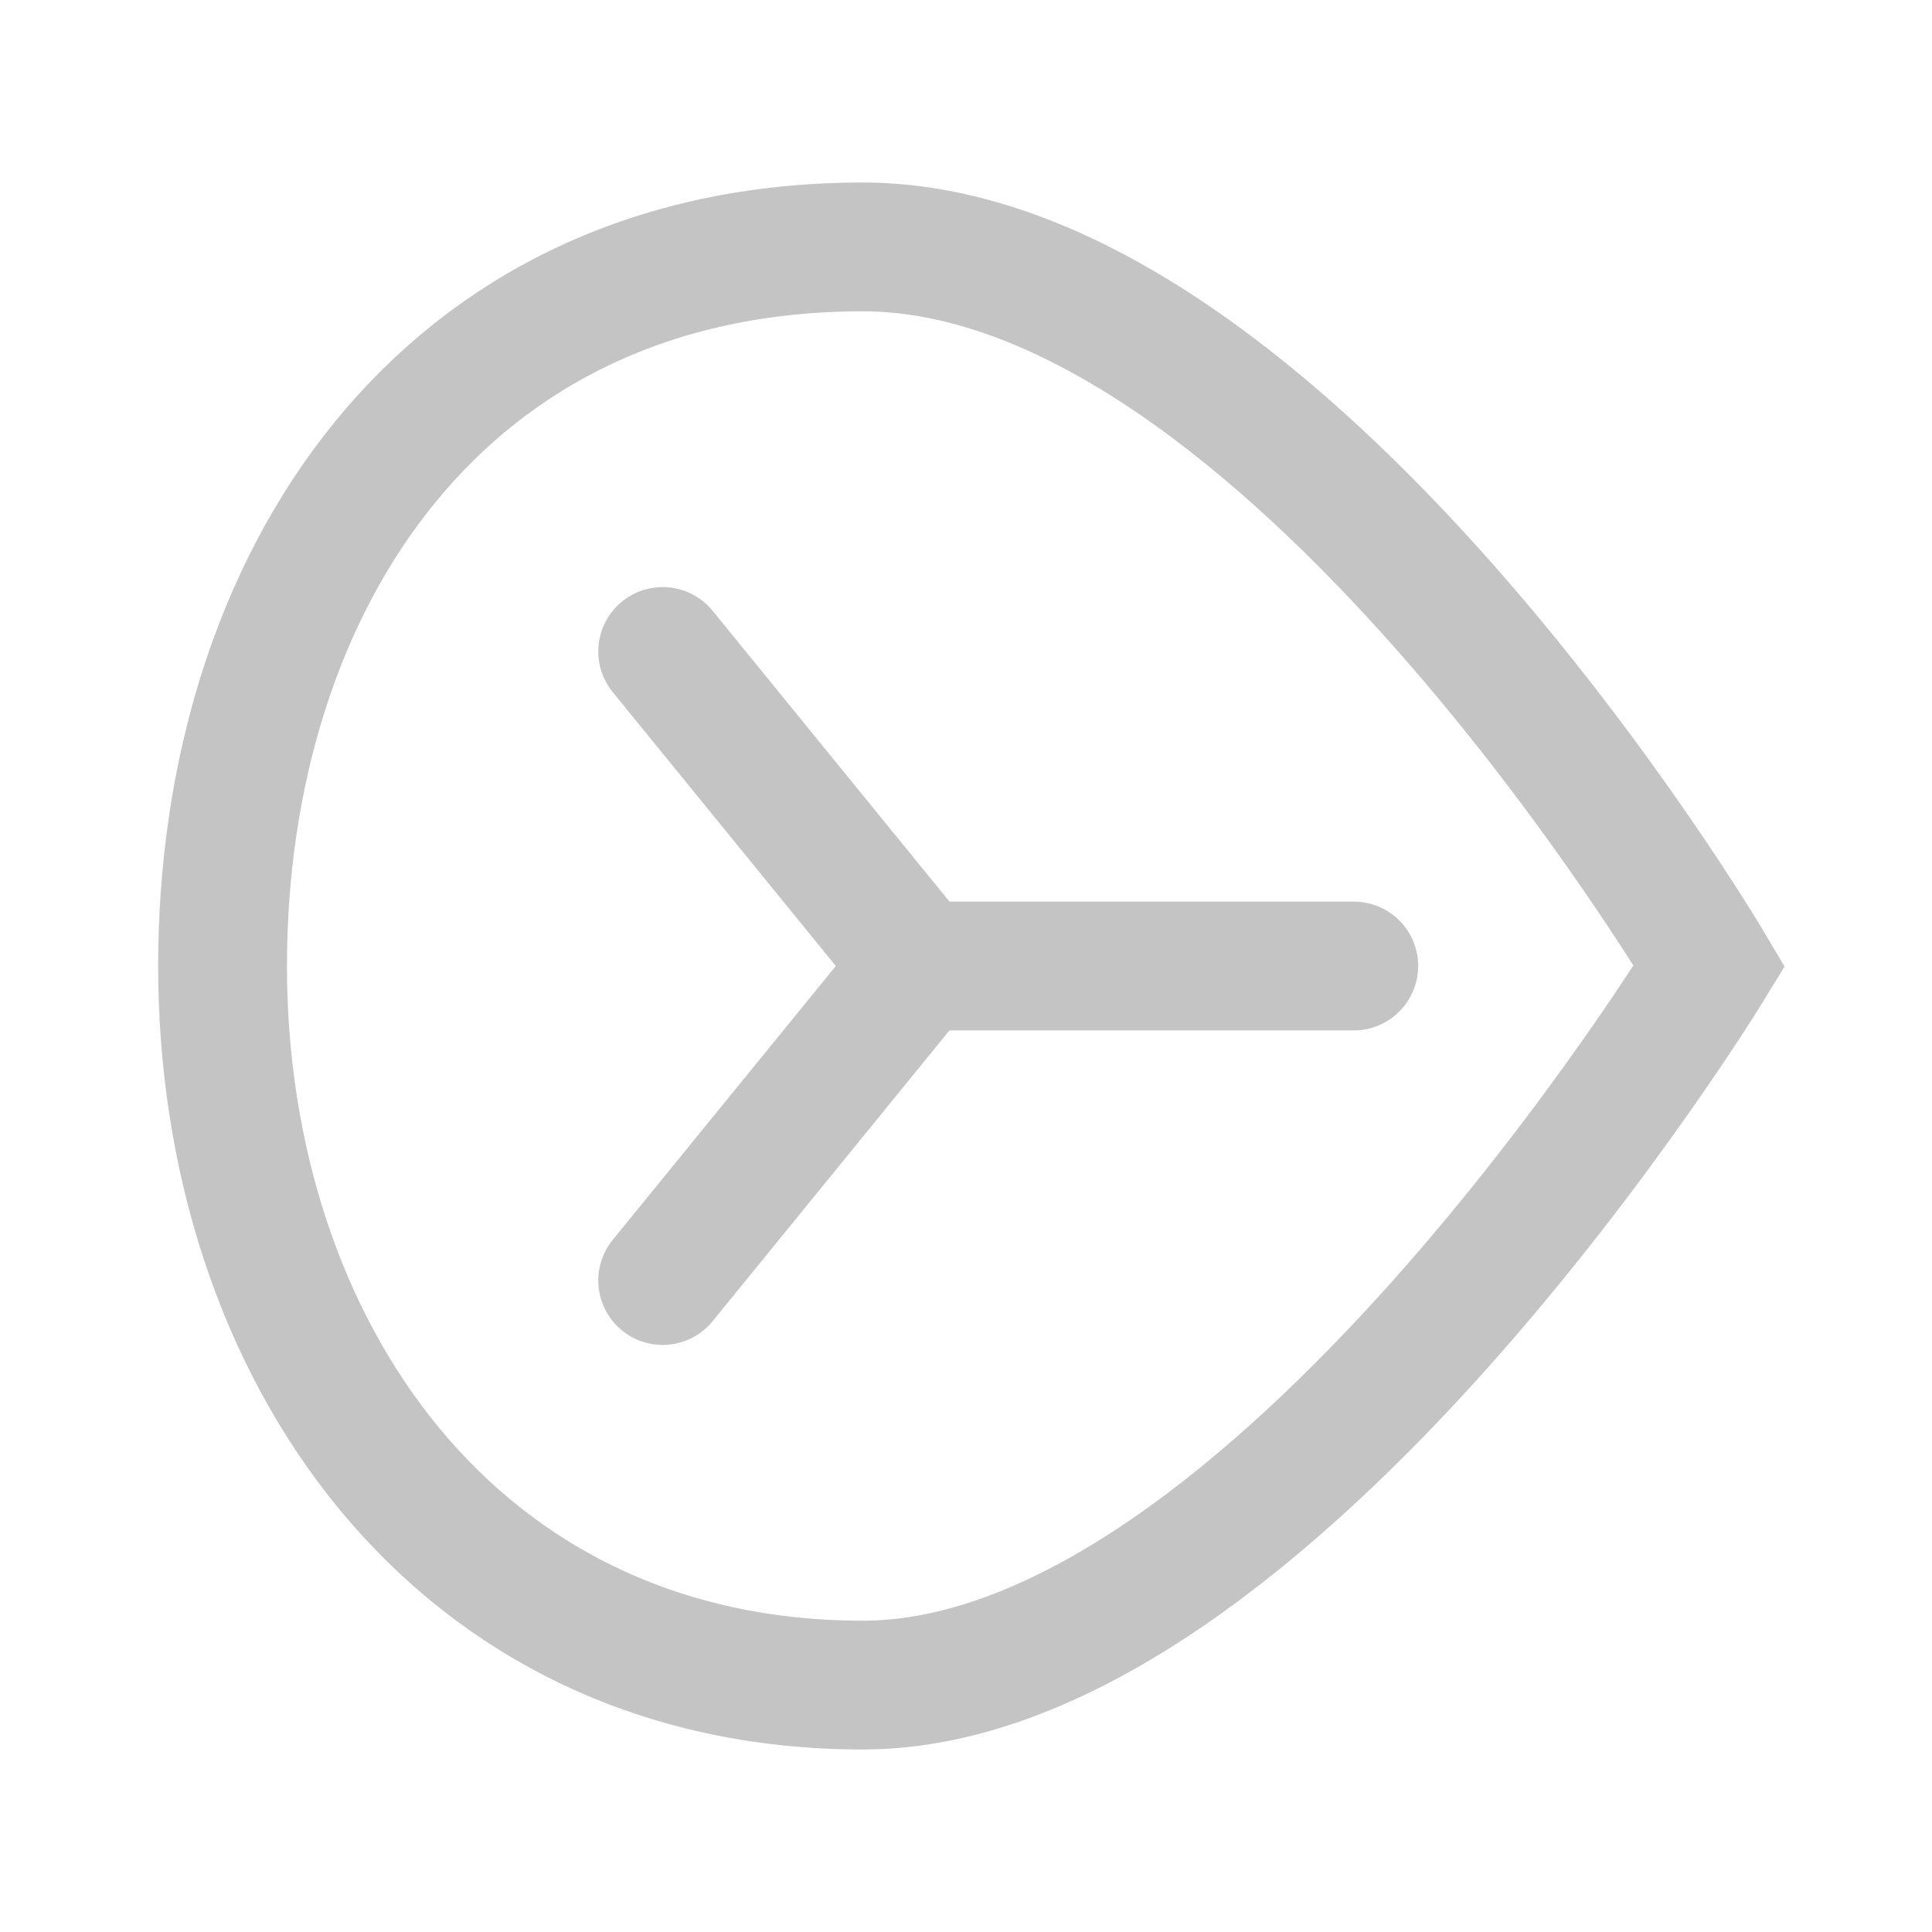 <svg width="30" height="30" viewBox="0 0 30 30" fill="none" xmlns="http://www.w3.org/2000/svg">
<path d="M10.29 19.884L14.268 15H21.021" stroke="#C4C4C4" stroke-width="2" stroke-miterlimit="10" stroke-linecap="round"/>
<path d="M10.29 10.116L14.268 15" stroke="#C4C4C4" stroke-width="2" stroke-miterlimit="10" stroke-linecap="round"/>
<path d="M26.544 15C26.544 15 19.947 3.834 13.398 3.834C6.849 3.834 3.456 9.051 3.456 15C3.456 20.949 7.065 26.166 13.398 26.166C19.731 26.166 26.544 15 26.544 15Z" stroke="#C4C4C4" stroke-width="2" stroke-miterlimit="10" stroke-linecap="round"/>
</svg>

